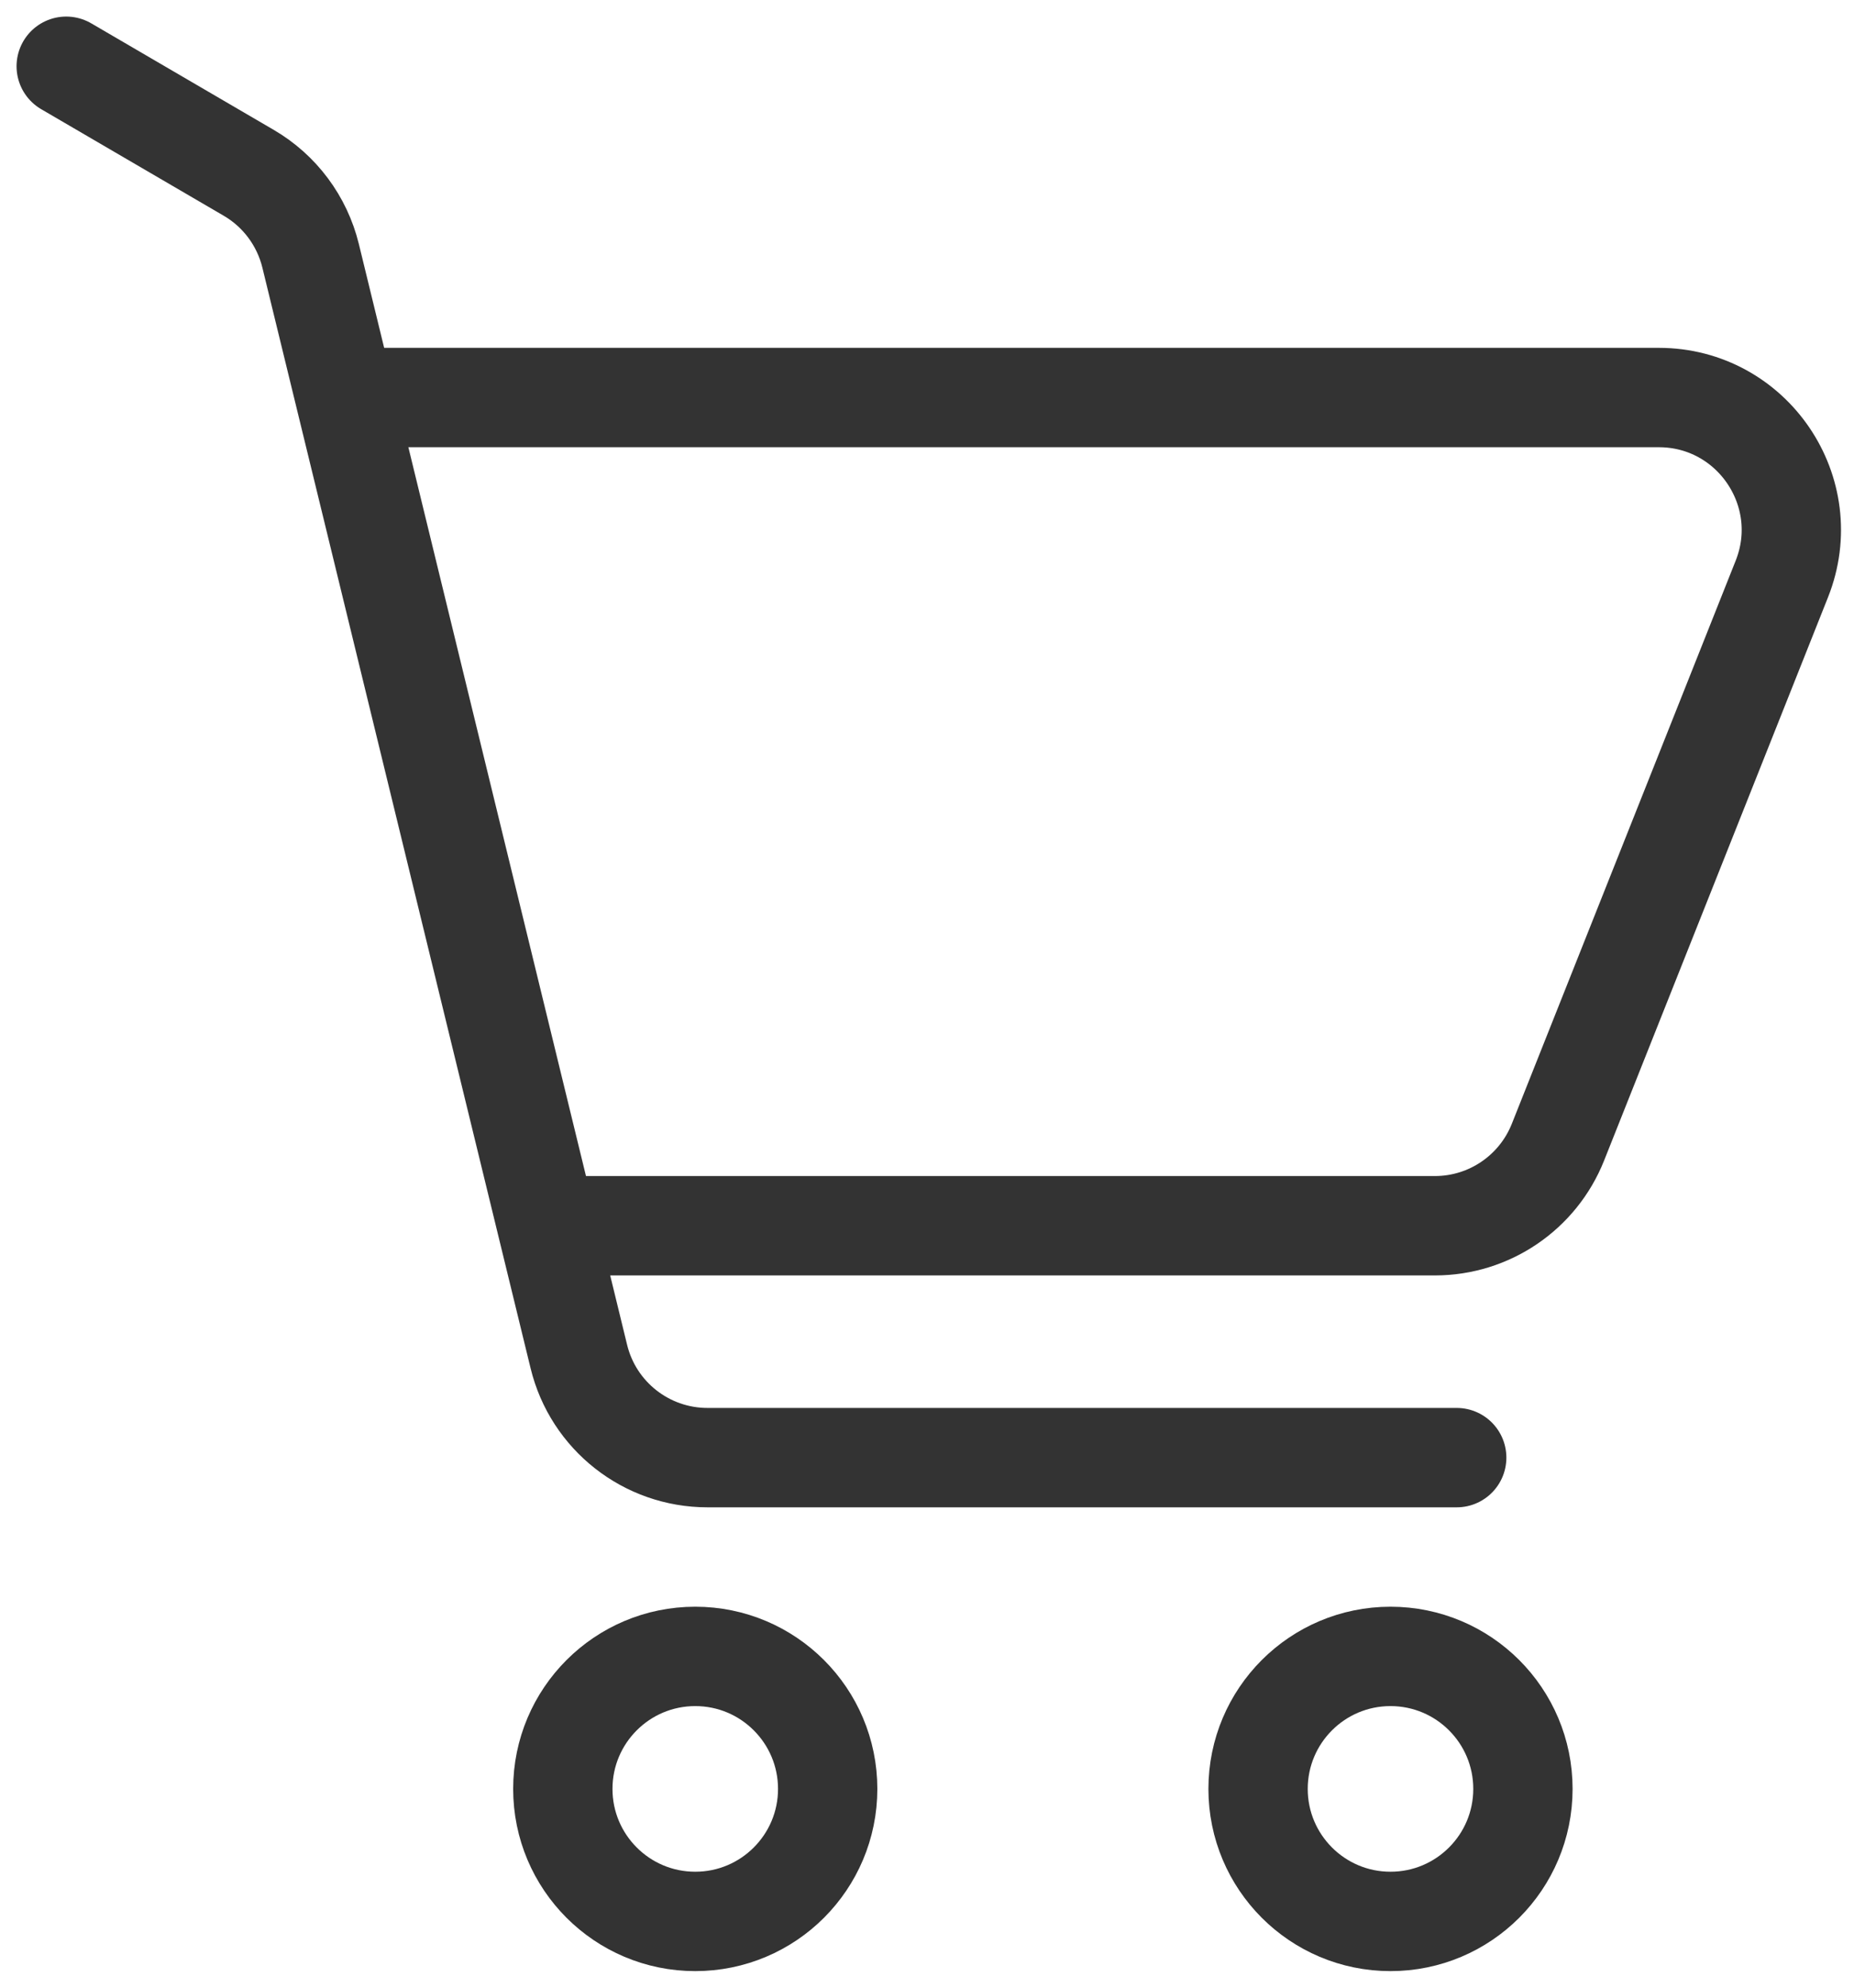 <svg width="28" height="30" viewBox="0 0 28 30" fill="none" xmlns="http://www.w3.org/2000/svg">
<path d="M1 1L3.756 2.608C4.225 2.881 4.562 3.334 4.691 3.861L8.742 20.474C8.96 21.37 9.763 22 10.685 22H22" stroke="#333333" stroke-width="1.5" stroke-linecap="round"/>
<path d="M5 6H24.513H25.052C26.465 6 27.433 7.426 26.91 8.739L23.529 17.239C23.226 18 22.49 18.5 21.671 18.5H7.825" stroke="#333333" stroke-width="1.5"/>
<circle cx="10.5" cy="27" r="2" stroke="#333333" stroke-width="1.5"/>
<circle cx="21" cy="27" r="2" stroke="#333333" stroke-width="1.5"/>
</svg>
